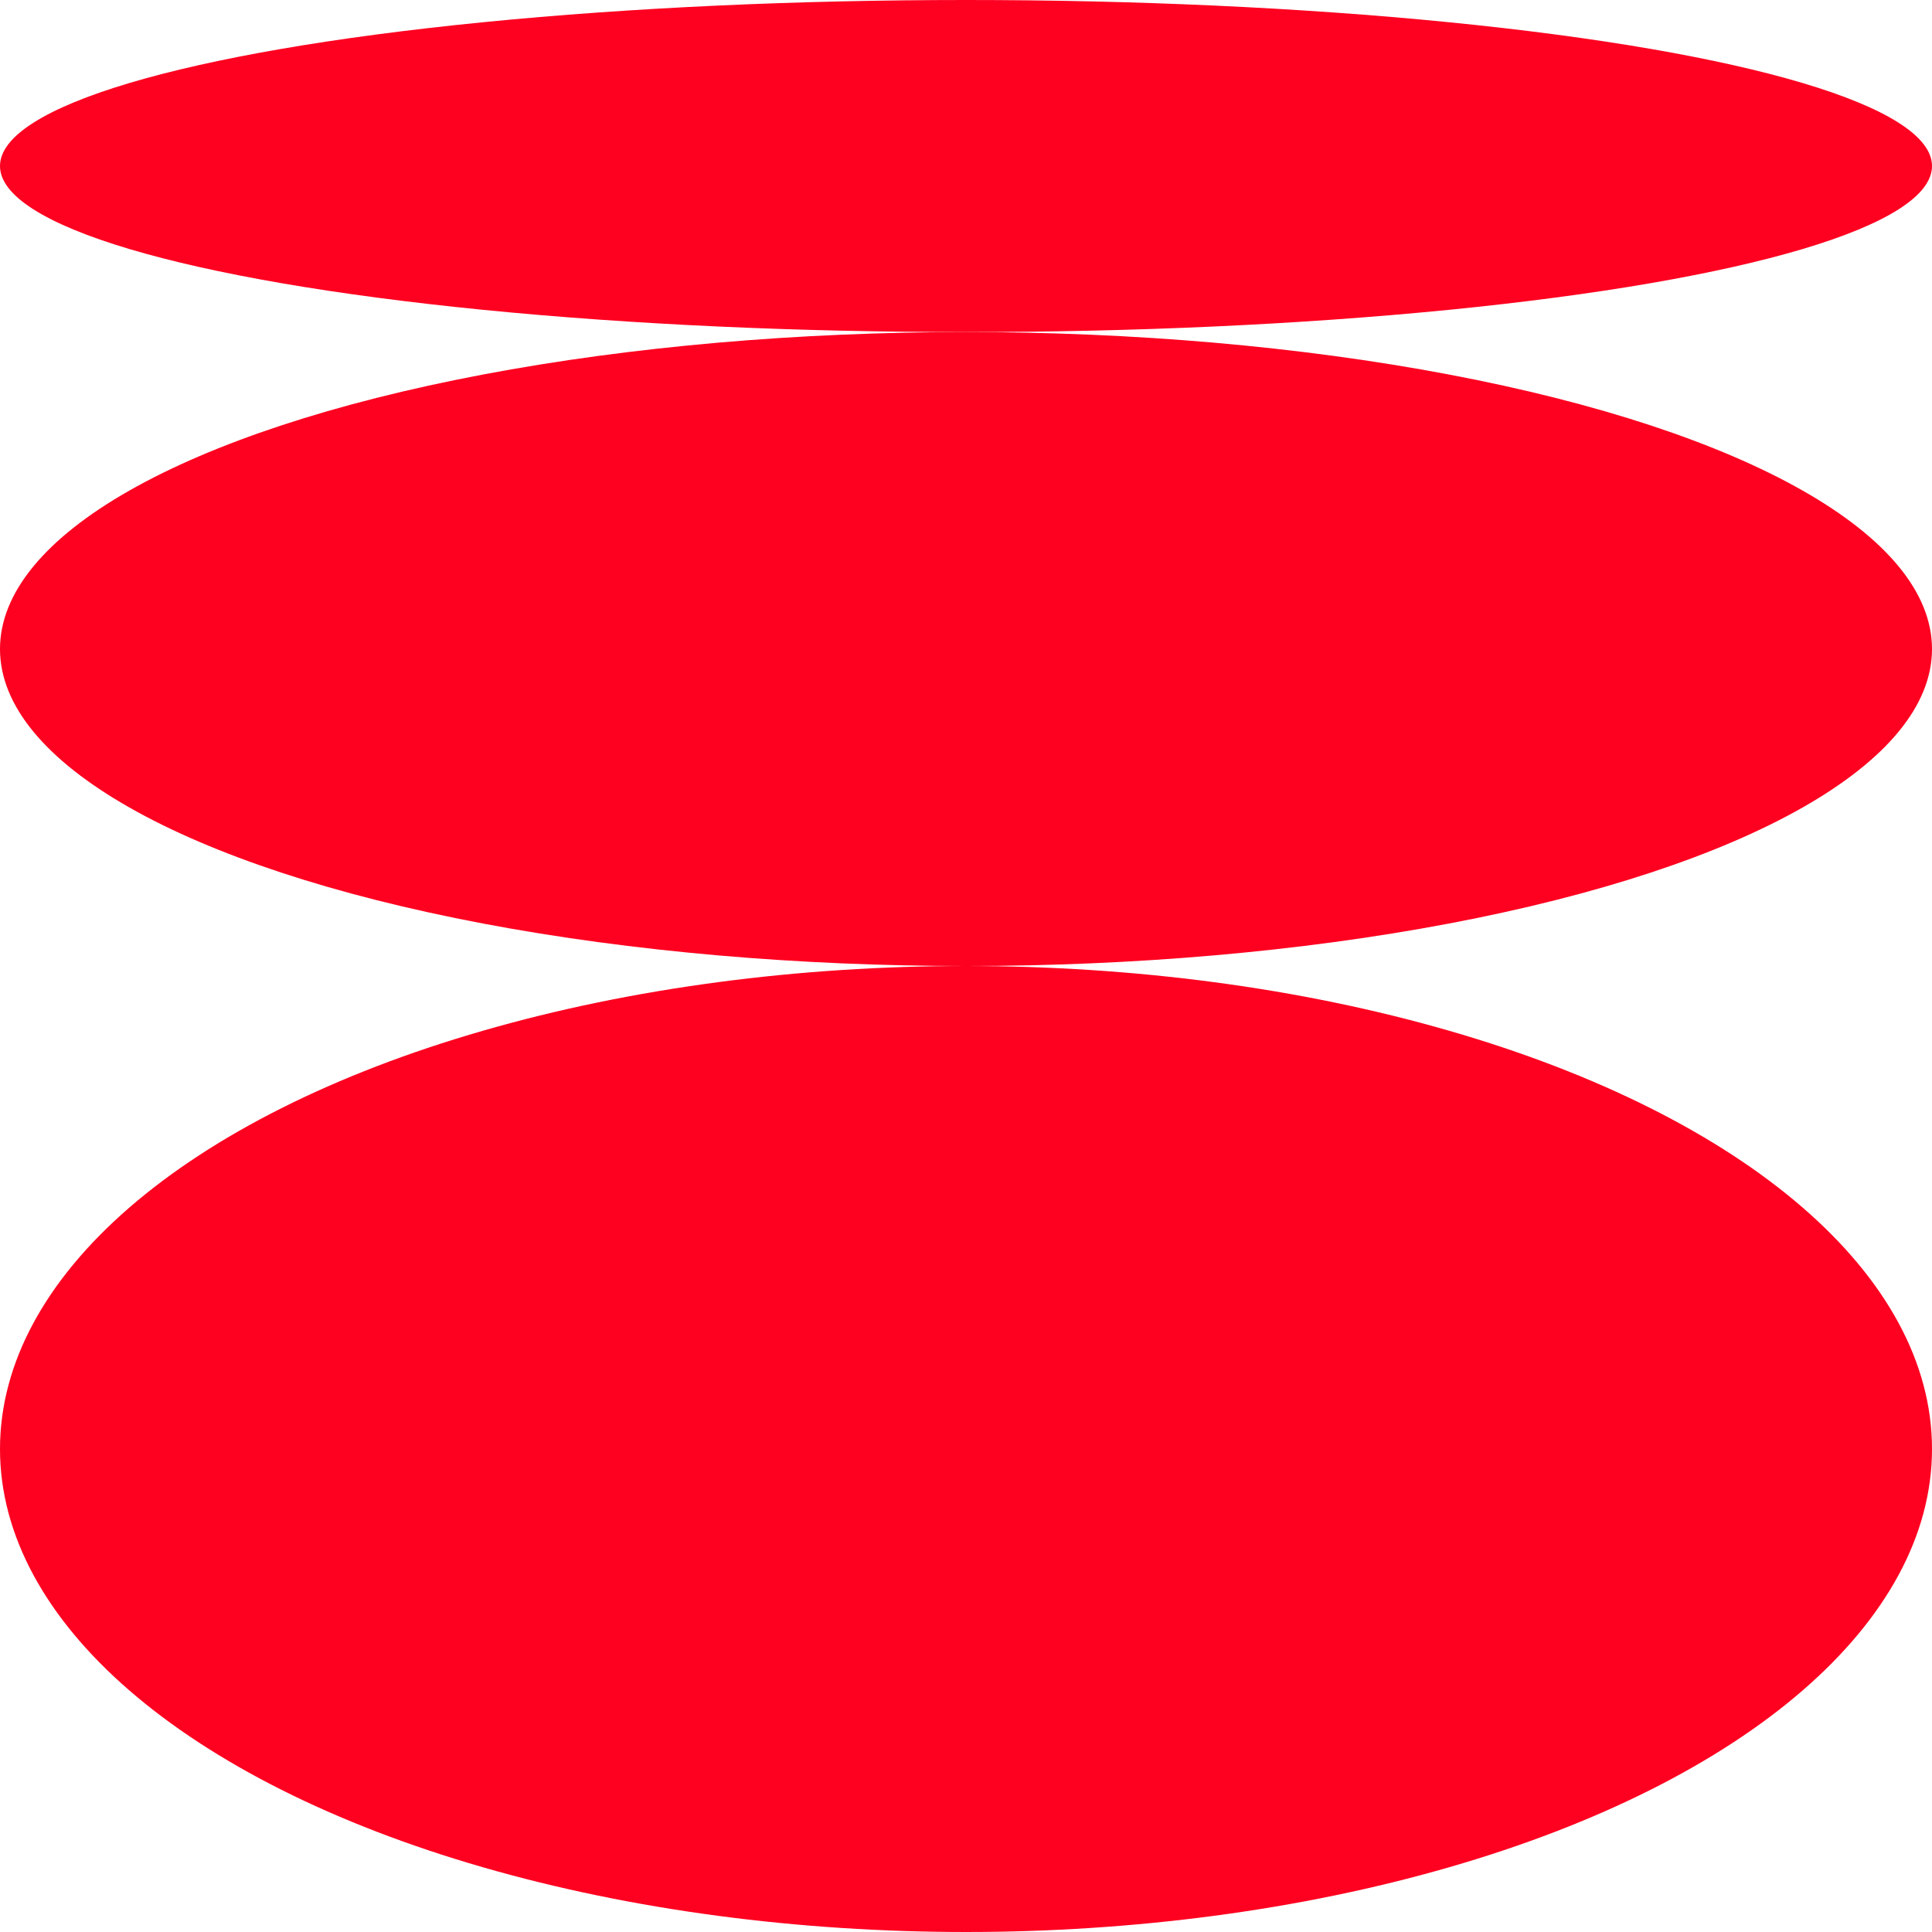 <svg width="64" height="64" viewBox="0 0 64 64" fill="none" xmlns="http://www.w3.org/2000/svg">
<g id="Icn-Atracao-Cultural">
<ellipse id="Ellipse 1" cx="32" cy="5.5" rx="32" ry="5.5" fill="#FE0020"/>
<ellipse id="Ellipse 2" cx="32" cy="10.5" rx="32" ry="10.5" transform="matrix(1 0 0 -1 0 32)" fill="#FE0020"/>
<ellipse id="Ellipse 3" cx="32" cy="48" rx="32" ry="16" fill="#FE0020"/>
</g>
</svg>
